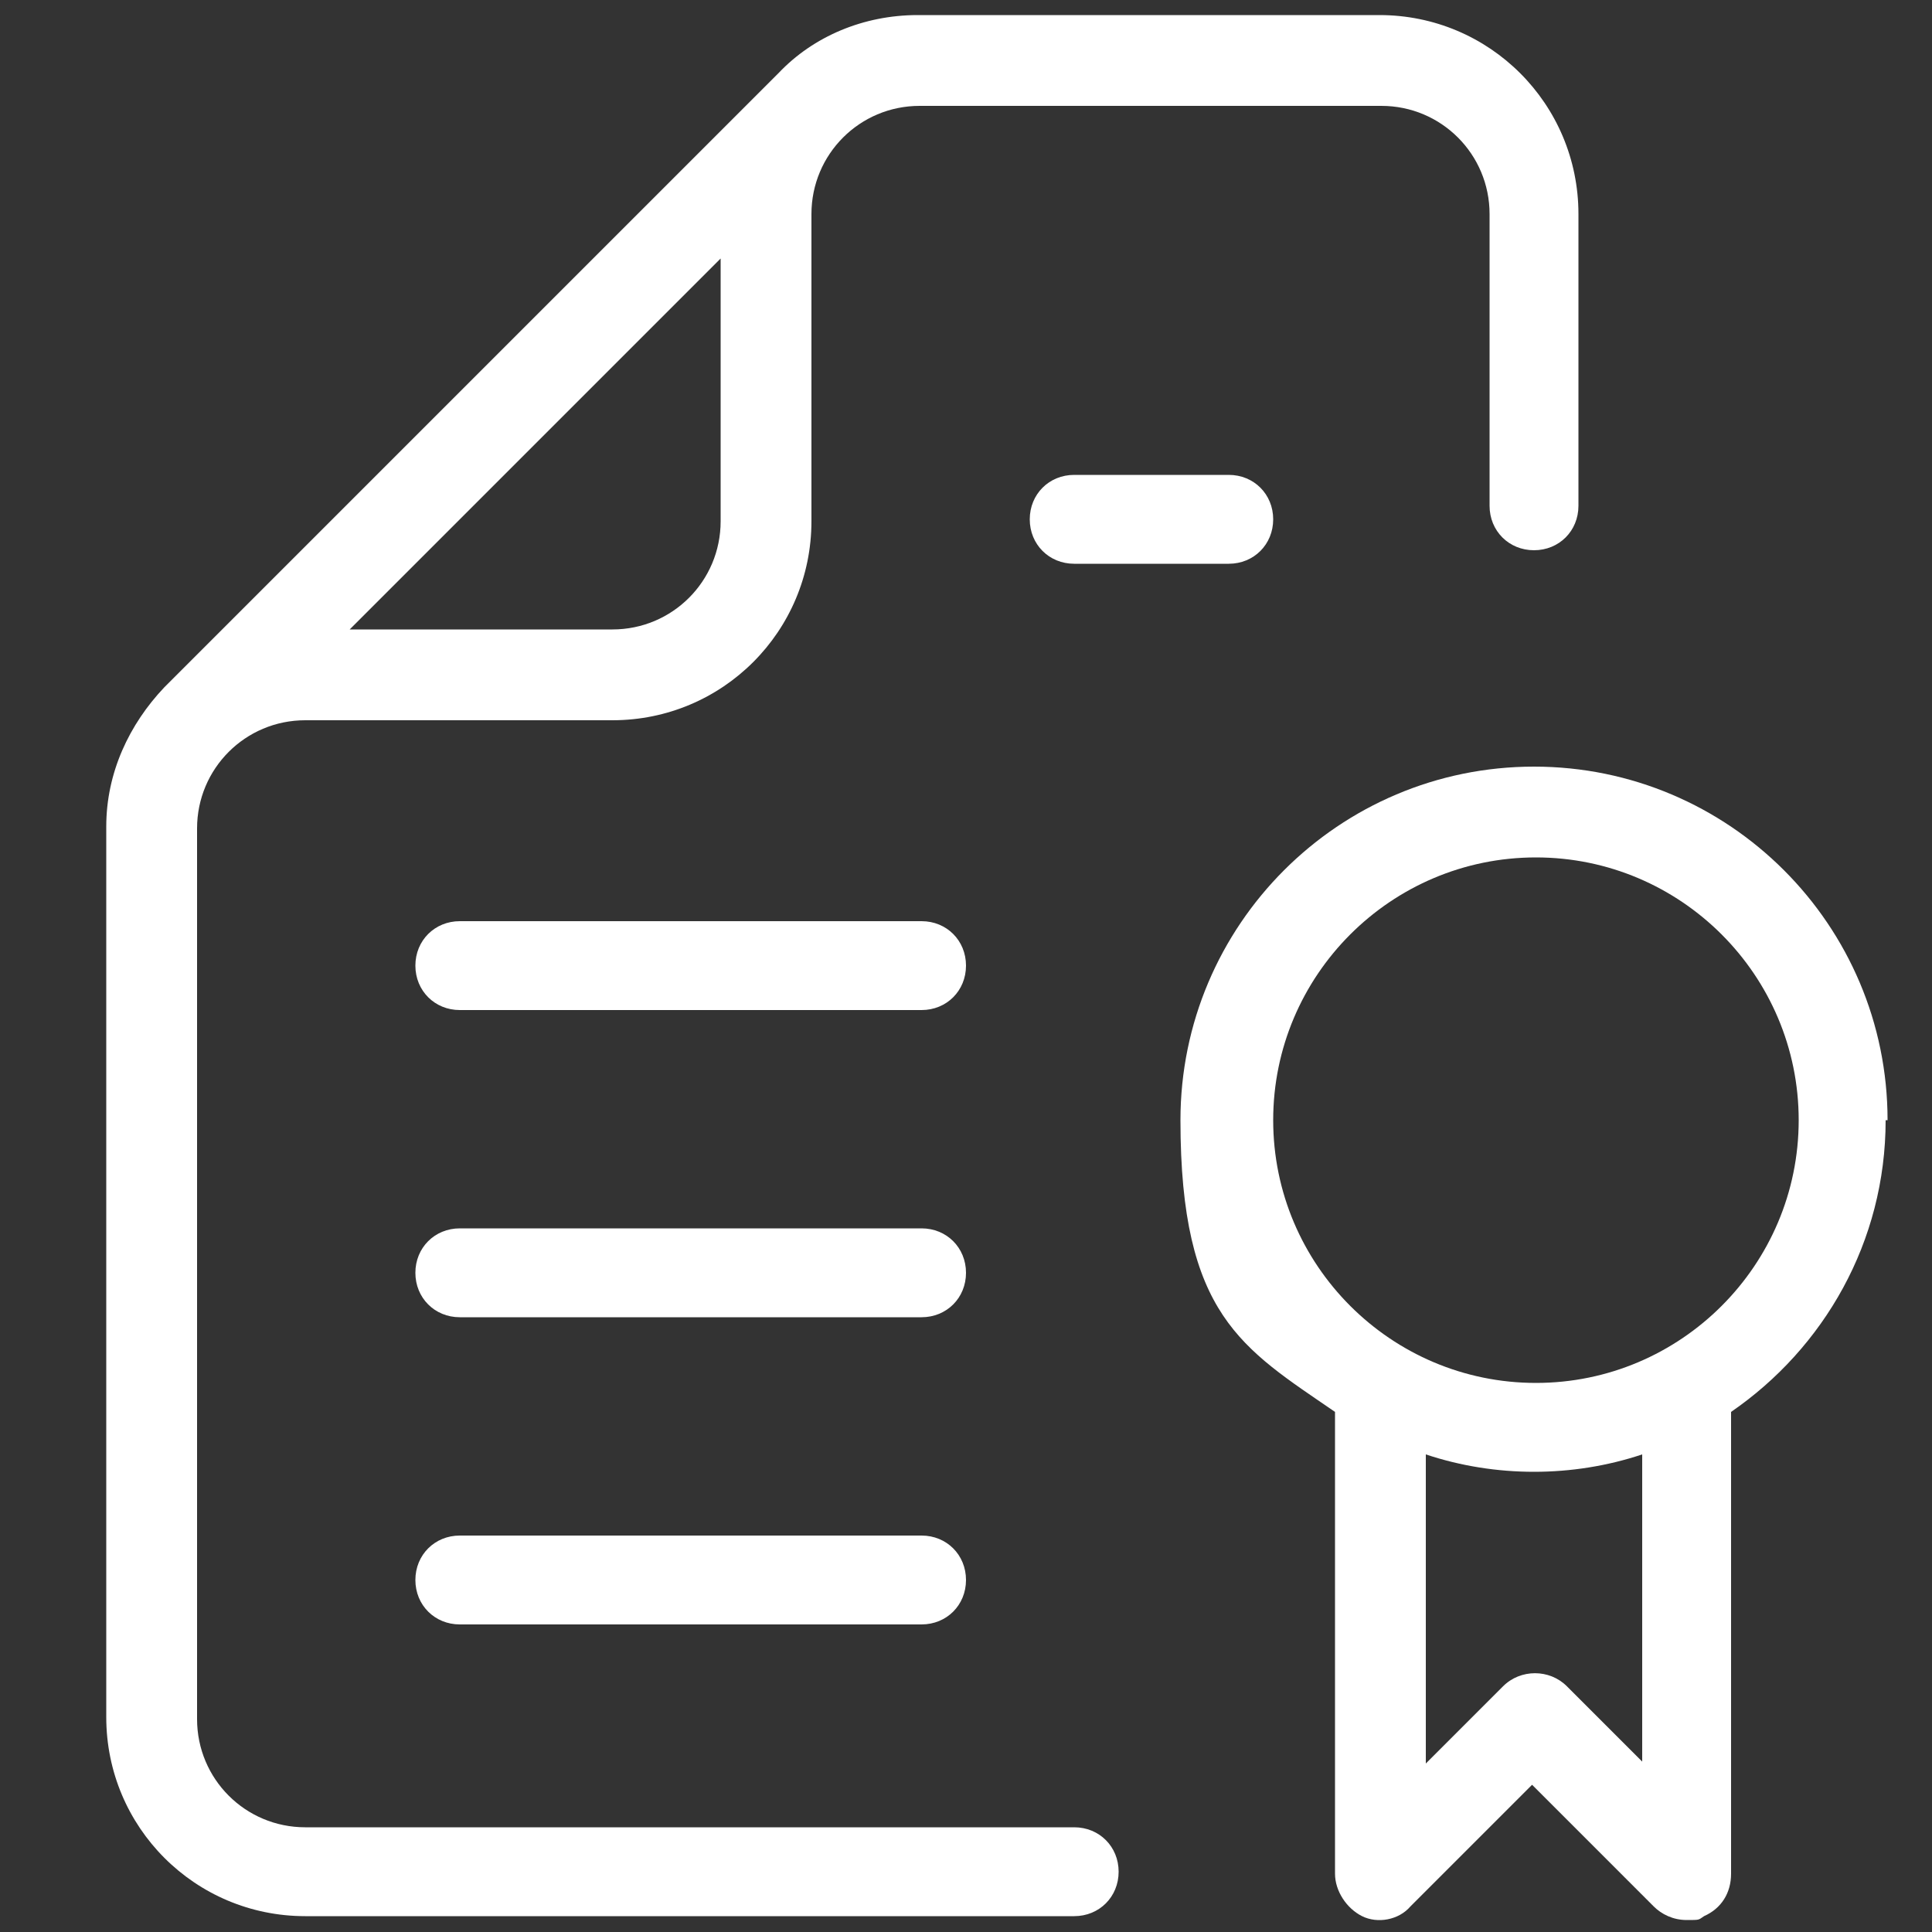 <?xml version="1.0" encoding="UTF-8"?>
<svg id="Layer_1" data-name="Layer 1" xmlns="http://www.w3.org/2000/svg" viewBox="0 0 100 100">
  <rect x="0" y="0" width="100" height="100" fill="#333333" stroke="none"/>
  <defs>
    <style>
      .cls-1 {
        fill: #fff;
      }
    </style>
  </defs>
  <path class="cls-1" d="M97.7,57.98c0-10.1-8.2-18.3-18.3-18.3s-18.3,8.2-18.3,18.3,3.2,11.8,8,15.1v23.9c0,.9.6,1.8,1.4,2.2s1.9.2,2.5-.5l6.3-6.3,6.3,6.3c.4.4,1,.7,1.7.7s.6,0,.9-.2c.9-.4,1.4-1.2,1.4-2.2v-23.9c4.8-3.3,8-8.8,8-15.1h.1ZM65.9,57.98c0-7.5,6.1-13.6,13.6-13.6s13.6,6.1,13.6,13.6-6.1,13.6-13.6,13.6-13.6-6.1-13.6-13.6ZM85.1,91.28l-4-4c-.9-.9-2.4-.9-3.3,0l-4,4v-16c1.8.6,3.7.9,5.6.9s3.8-.3,5.6-.9v16h.1Z"/>
  <path class="cls-1" d="M47.7,47.68h-23.9c-1.3,0-2.3,1-2.3,2.3s1,2.3,2.3,2.3h23.9c1.3,0,2.3-1,2.3-2.3s-1-2.3-2.3-2.3Z"/>
  <path class="cls-1" d="M47.7,63.58h-23.9c-1.3,0-2.3,1-2.3,2.3s1,2.3,2.3,2.3h23.9c1.3,0,2.3-1,2.3-2.3s-1-2.3-2.3-2.3Z"/>
  <path class="cls-1" d="M47.7,79.48h-23.9c-1.3,0-2.3,1-2.3,2.3s1,2.3,2.3,2.3h23.9c1.3,0,2.3-1,2.3-2.3s-1-2.3-2.3-2.3Z"/>
  <path class="cls-1" d="M55.6,94.58H15.8c-3.1,0-5.6-2.5-5.6-5.6v-46.1c0-3.1,2.5-5.6,5.6-5.6h15.9c5.7,0,10.3-4.6,10.3-10.3v-15.9c0-3.1,2.5-5.6,5.6-5.6h23.9c3.1,0,5.6,2.5,5.6,5.6v15.1c0,1.3,1,2.3,2.3,2.3s2.3-1,2.3-2.3v-15.1c0-5.7-4.6-10.3-10.3-10.3h-23.9c-2.8,0-5.4,1.1-7.2,3h0l-31.8,31.8h0c-1.8,1.9-3,4.4-3,7.2v46.1c0,5.7,4.6,10.3,10.3,10.3h39.8c1.3,0,2.3-1,2.3-2.3s-1-2.3-2.3-2.3h0ZM31.7,32.58h-13.6l19.2-19.2v13.6c0,3.1-2.5,5.6-5.6,5.6h0Z"/>
  <path class="cls-1" d="M55.6,24.58c-1.3,0-2.3,1-2.3,2.3s1,2.3,2.3,2.3h8c1.3,0,2.3-1,2.3-2.3s-1-2.3-2.3-2.3h-8Z"/>
</svg>